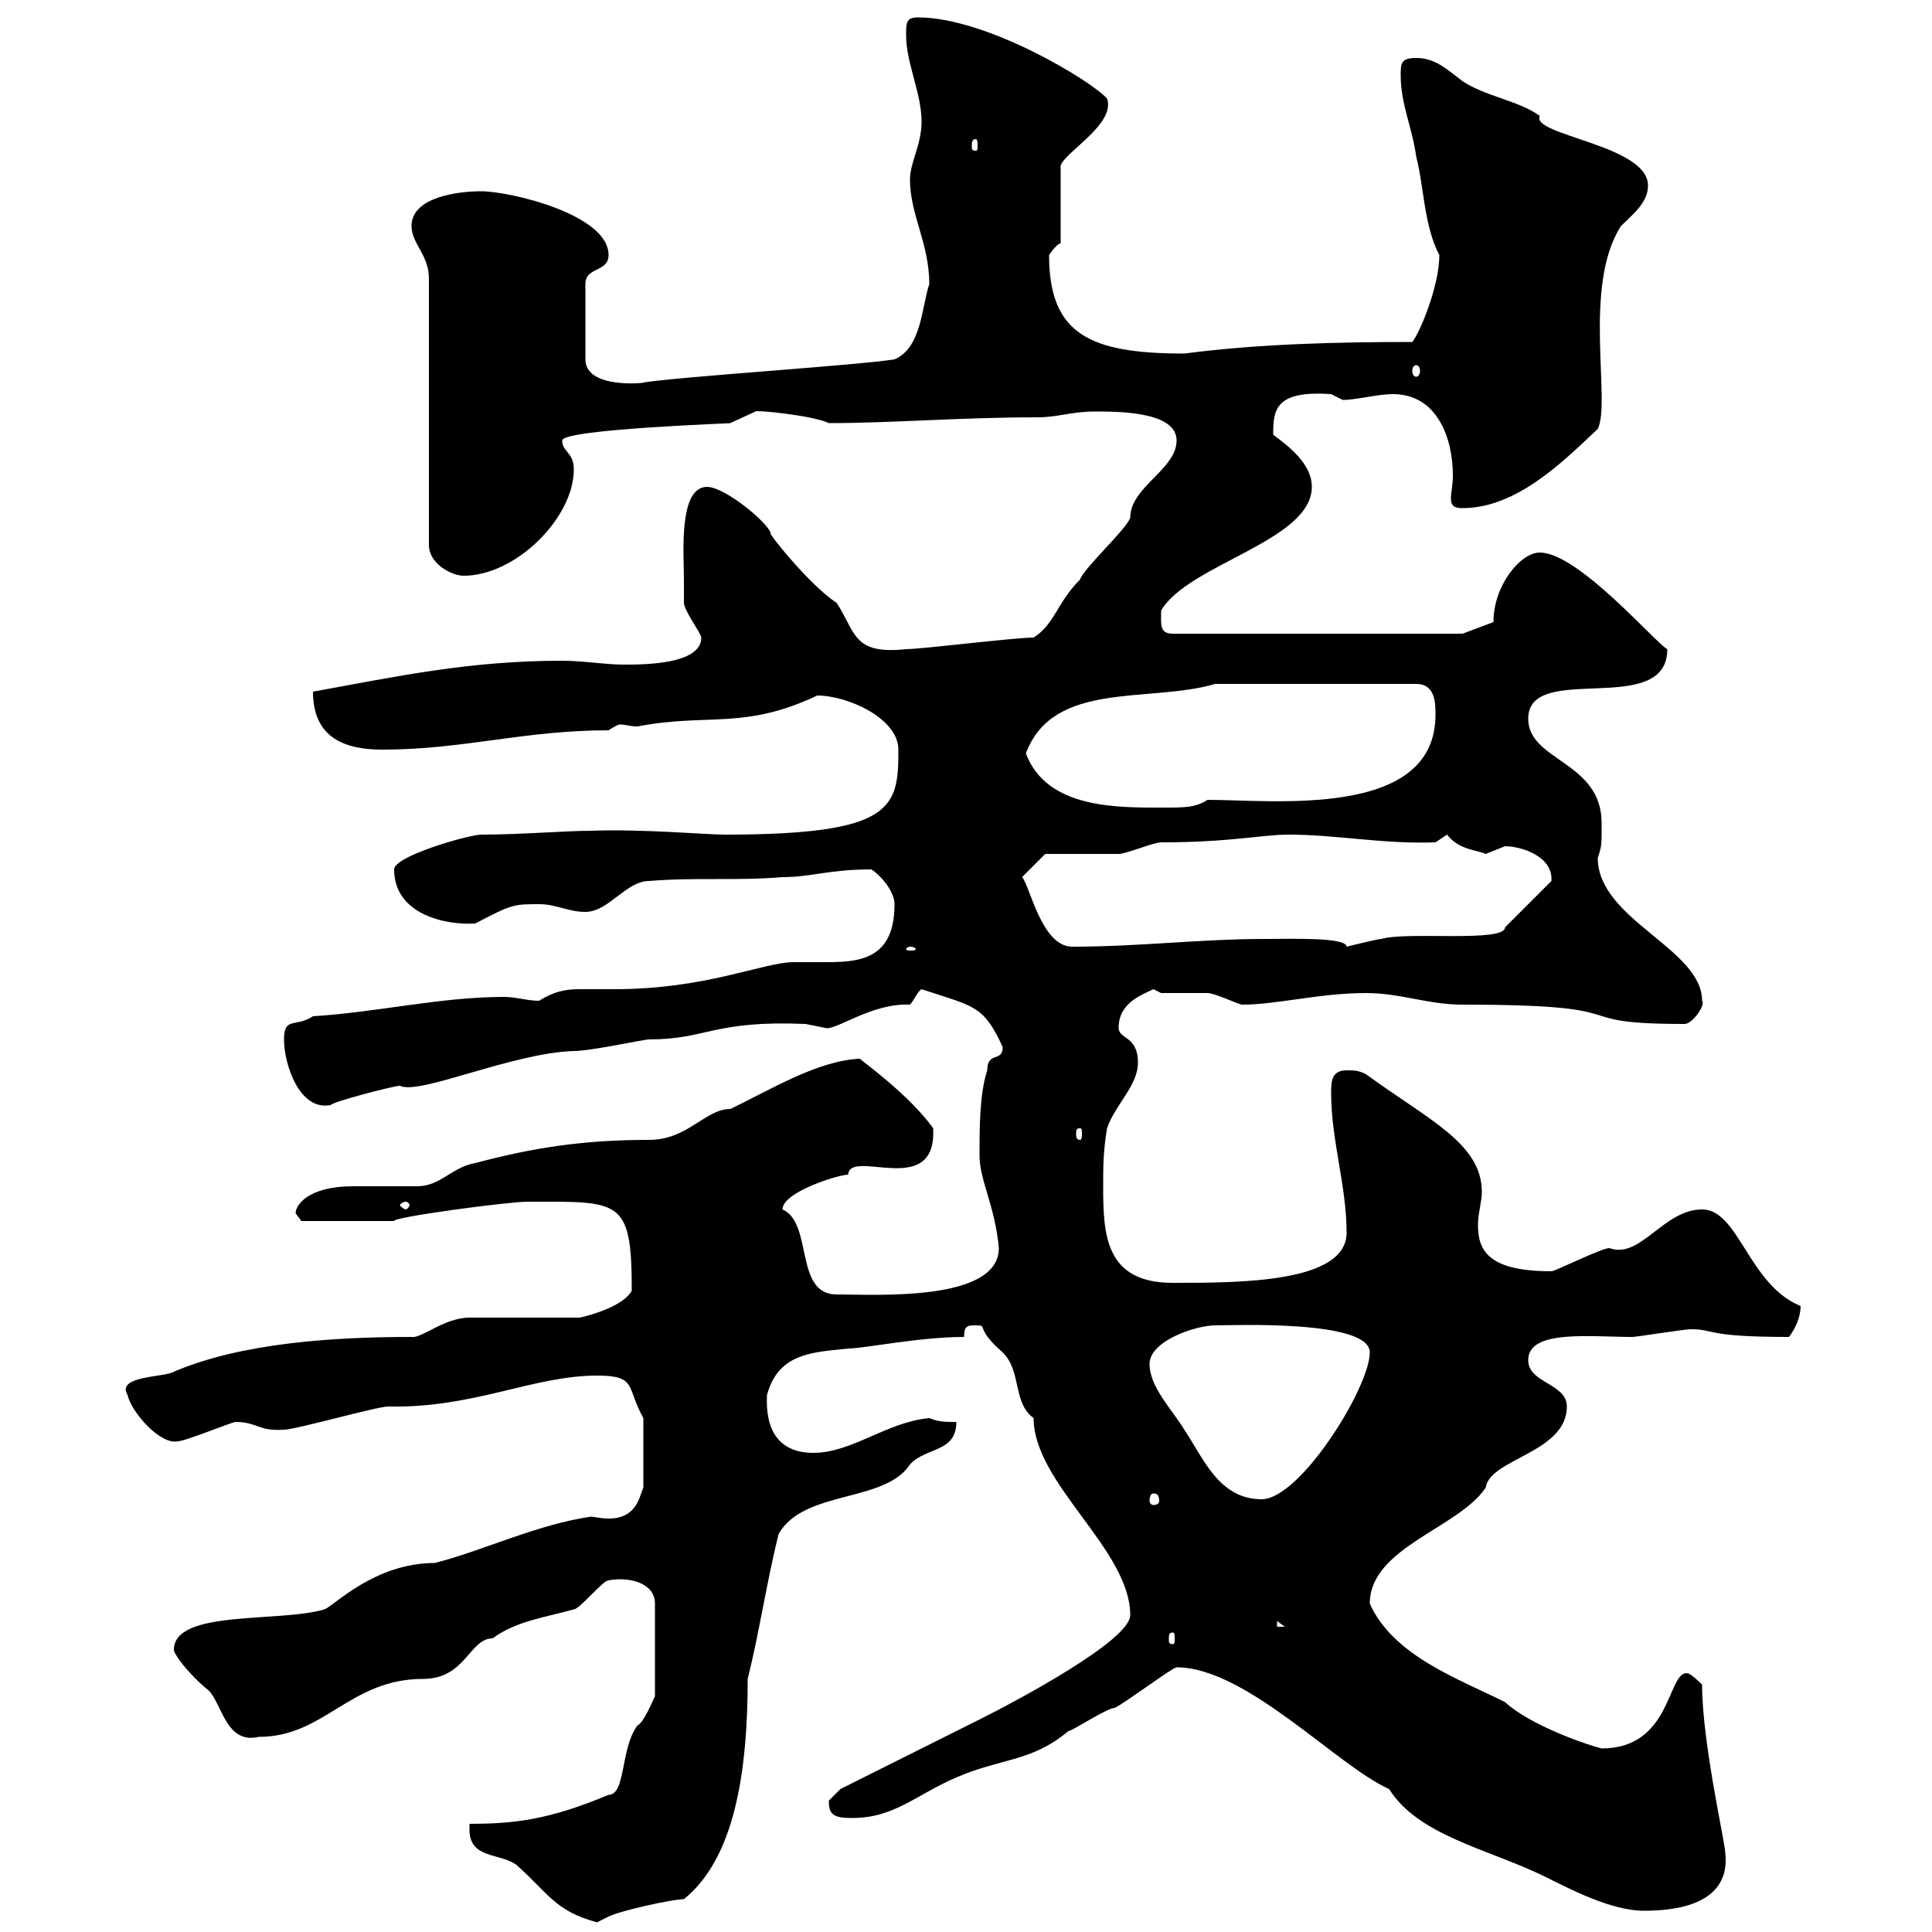 <svg xmlns="http://www.w3.org/2000/svg" xmlns:xlink="http://www.w3.org/1999/xlink" width="300" height="300"><path d="M72.90 284.10C72.90 288.60 77.40 287.70 80.10 289.50C85.20 294 86.10 296.70 92.70 298.50C92.70 298.50 94.50 297.60 94.50 297.60C96.30 296.70 104.40 294.90 106.20 294.90C114 288.60 116.10 275.40 116.10 260.70C117.90 253.50 119.10 245.40 120.90 238.20C124.80 231.30 137.40 233.40 141.30 227.40C143.70 224.70 148.50 225.60 148.50 220.80C146.70 220.80 145.80 220.80 144.30 220.20C137.70 220.80 132.30 225.60 126.30 225.60C120.90 225.60 118.80 222 119.10 216.60C120.90 210 126.30 210 131.70 209.40C134.10 209.40 142.80 207.60 149.70 207.60C149.70 205.80 150.30 205.80 151.50 205.80C153.60 205.80 151.20 206.10 155.70 210C158.70 213 157.20 217.80 160.50 220.20C160.50 230.40 175.50 240.60 175.50 250.80C175.50 254.70 158.10 264 152.10 267C148.50 268.80 134.10 276 130.50 277.80C130.50 277.80 128.70 279.60 128.70 279.60C128.70 281.70 129.30 282.30 132.30 282.30C138.90 282.30 142.20 278.70 148.50 276C155.40 273 160.20 273.60 165.90 268.80C166.50 268.80 171.90 265.20 173.10 265.20C174.90 264.30 182.10 258.90 182.70 258.90C193.50 258.90 207.60 274.20 215.70 277.80C220.20 285 231 287.10 239.70 291.30C243.90 293.40 250.20 296.70 255.30 296.70C260.10 296.70 268.80 295.80 267.90 287.70C267.90 286.20 264.30 270.60 264.30 261.60C263.70 261 262.50 259.80 261.90 259.80C258.90 259.80 259.50 271.50 248.70 271.50C246.30 270.90 237.60 267.90 233.70 264.30C226.50 260.70 216.30 257.10 212.70 249C212.70 240.30 226.50 237.30 230.70 231C231.30 226.50 243.30 225.60 243.30 218.40C243.30 214.80 237.30 214.80 237.30 211.20C237.30 206.40 246.90 207.60 253.50 207.60C254.10 207.60 261.60 206.40 262.50 206.40C266.40 206.40 264.60 207.60 277.80 207.60C278.70 206.40 279.60 204.60 279.60 202.80C271.50 199.50 270 187.80 264.30 187.80C258.30 187.80 254.70 195.60 249.90 193.80C248.70 193.80 241.50 197.40 240.90 197.40C231 197.40 229.50 194.10 229.50 190.20C229.50 188.40 230.10 186.60 230.10 185.10C230.10 177.60 222 174 212.10 166.80C210.90 166.20 210.30 166.20 209.10 166.20C206.70 166.20 206.70 168 206.70 169.80C206.70 177 209.10 184.20 209.10 191.40C209.10 199.20 192.60 199.20 182.10 199.20C171.60 199.20 171.30 191.70 171.30 184.20C171.30 181.20 171.30 178.80 171.90 175.20C173.10 171.60 176.70 168.60 176.70 165C176.70 160.80 173.70 161.40 173.70 159.60C173.70 155.70 177.30 154.50 179.10 153.60L180.30 154.20C180.90 154.20 186.90 154.20 187.50 154.20C188.70 154.20 192.30 156 192.90 156C198.30 156 204.90 154.20 212.10 154.20C217.50 154.20 221.70 156 227.10 156C256.20 156 241.80 159 261.60 159C262.80 159 264.90 156 264.30 155.40C264.30 147.30 248.10 142.80 248.10 133.20C248.70 131.40 248.70 131.40 248.70 127.80C248.70 118.20 237.30 118.20 237.30 111.60C237.30 102.60 258.90 111.60 258.90 100.80C257.10 99.90 245.10 85.80 239.10 85.80C236.10 85.80 231.90 90.90 231.90 96.60L227.10 98.40L182.10 98.40C180 98.40 180.30 96.90 180.30 94.80C184.50 87.60 203.70 84 203.70 75.60C203.70 72 200.10 69.30 197.70 67.50C197.70 63.60 198 60.60 206.70 61.20C206.70 61.20 208.50 62.10 208.50 62.10C210.60 62.10 213.90 61.20 216.30 61.20C223.20 61.20 225.60 68.10 225.60 73.80C225.60 75.30 225.30 76.50 225.30 77.40C225.30 78.60 225.90 78.90 227.10 78.90C235.50 78.90 242.70 71.70 248.10 66.60C250.20 62.40 245.70 44.40 251.70 35.10C253.50 33.30 255.90 31.50 255.90 28.80C255.90 22.50 237.60 21 239.10 18C235.80 15.60 230.70 15 227.10 12.60C224.70 10.80 222.90 9 219.90 9C217.50 9 217.50 9.90 217.50 11.70C217.50 16.20 219.30 19.80 219.90 24.30C221.10 28.80 221.10 35.10 223.50 39.60C223.50 44.40 220.50 51.60 219.30 53.10C207.60 53.10 195.30 53.40 183.90 54.90C169.20 54.90 162.90 51.90 162.90 39.60C162.90 39.60 164.10 37.80 164.70 37.80L164.70 26.10C164.10 24.30 173.40 19.50 171.90 15.30C169.50 12.60 153.30 2.70 142.50 2.70C140.70 2.70 140.70 3.60 140.70 5.40C140.70 9.90 143.10 14.40 143.10 18.90C143.10 22.50 141.30 25.20 141.30 27.90C141.30 33.30 144.30 37.80 144.30 44.10C143.10 47.70 143.10 54 138.90 55.80C133.50 56.70 105.30 58.50 99.90 59.40C100.80 59.40 90.90 60.60 90.90 55.80L90.90 44.10C90.90 41.40 94.50 42.30 94.50 39.60C94.50 33.30 79.20 29.70 74.70 29.70C71.10 29.70 63.90 30.60 63.90 35.10C63.90 37.80 66.60 39.60 66.60 43.20L66.60 84.60C66.60 87.60 70.20 89.40 72 89.40C80.10 89.40 89.10 80.40 89.10 72.90C89.10 70.20 87.30 70.20 87.30 68.40C87.30 66.60 114.90 65.70 113.40 65.70C113.40 65.70 117.30 63.90 117.30 63.90C117 63.60 126.30 64.50 128.70 65.70C138.60 65.70 149.10 64.80 161.10 64.80C164.40 64.80 166.20 63.90 170.10 63.90C173.70 63.90 182.70 63.90 182.70 68.40C182.70 72.90 175.50 75.60 175.50 80.40C174.90 82.20 168.30 88.20 167.70 90C164.10 93.60 163.80 96.90 160.50 99C157.50 99 143.10 100.80 140.70 100.80C132.30 101.70 132.90 98.10 129.90 93.60C125.70 90.90 118.80 82.20 119.70 82.80C119.10 81 112.50 75.60 109.80 75.60C105.30 75.60 106.20 86.10 106.20 90C106.20 91.20 106.20 93.60 106.20 93.60C106.20 94.80 108.90 98.40 108.90 99C108.90 103.20 99.90 103.20 96.90 103.20C93.90 103.20 90.60 102.60 87.30 102.60C72.90 102.60 61.80 105 48.60 107.40C48.60 114.90 54 116.40 59.40 116.40C72 116.40 81.30 113.40 94.50 113.40C95.40 112.80 96 112.50 96.30 112.50C97.20 112.50 97.80 112.80 99 112.80C109.80 110.70 115.50 113.40 126.90 108C131.70 108 139.50 111.60 139.50 116.40C139.50 125.40 138.90 129.60 112.50 129.60C109.80 129.60 99.60 128.70 91.80 129C87.90 129 80.70 129.60 74.70 129.60C72.90 129.60 61.20 132.90 61.20 135C61.20 141.90 69 143.70 73.80 143.40C79.50 140.40 79.80 140.40 83.70 140.40C86.40 140.40 88.20 141.60 90.90 141.60C94.50 141.60 97.20 136.80 100.80 136.80C108 136.20 114.30 136.80 121.50 136.20C126 136.20 128.70 135 135.30 135C137.10 136.20 138.90 138.60 138.90 140.40C138.90 148.50 134.10 149.40 128.70 149.40C126.90 149.40 125.10 149.40 123.30 149.40C118.50 149.40 109.80 153.60 95.40 153.60C93.60 153.60 91.80 153.60 90 153.60C87.90 153.60 86.10 153.90 83.70 155.40C81.90 155.40 80.10 154.80 78.30 154.80C68.40 154.80 58.50 157.20 48.60 157.80C45.90 159.60 44.10 157.80 44.10 161.40C44.10 165.30 46.50 172.50 51.30 171.60C51.90 171 61.20 168.60 62.10 168.60C65.10 170.10 79.50 163.50 89.10 163.20C91.80 163.20 99.90 161.40 100.80 161.40C109.80 161.40 110.70 158.40 125.10 159C125.10 159 128.10 159.60 128.10 159.60C129.60 160.20 135.30 155.70 141.30 156C141.90 155.40 142.50 153.90 143.10 153.60C151.20 156.30 152.70 156 155.70 162.60C155.70 165 153.30 163.20 153.30 166.20C152.10 169.80 152.10 175.20 152.10 179.40C152.10 183.30 154.50 187.20 155.10 193.80C155.10 202.20 135.90 201 129.90 201C123.30 201 126.30 189.90 121.50 187.80C121.50 185.10 130.20 182.40 131.70 182.40C132 178.20 145.50 186.30 144.90 175.20C141.30 170.10 133.80 164.70 133.50 164.40C126.90 164.70 119.70 169.20 113.40 172.20C109.50 172.20 106.80 177 100.80 177C90.60 177 82.80 178.20 73.80 180.60C70.20 181.20 68.40 184.20 64.80 184.20C63.90 184.20 55.80 184.20 54.90 184.20C47.70 184.20 45.90 187.20 45.90 188.40C45.90 188.40 46.80 189.60 46.80 189.60L61.20 189.60C60.90 189 78.90 186.60 81.90 186.60C96.30 186.60 98.10 186 98.10 200.40C96.90 202.80 91.50 204.30 90 204.60L72.90 204.60C69 204.60 65.40 207.90 63.90 207.60C51.90 207.60 37.50 208.50 27 213C25.50 213.90 18 213.60 19.80 216.60C20.40 219.30 24.90 224.40 27.60 223.80C28.80 223.80 36 220.80 36.60 220.80C39.90 220.80 40.20 222.30 44.10 222C45.90 222 58.50 218.40 60.30 218.40C73.50 218.70 82.80 213.60 92.70 213.60C99 213.60 97.20 215.40 99.90 220.20L99.90 231C99.30 232.20 99 235.80 94.50 235.80C93.30 235.80 92.10 235.50 91.80 235.50C83.40 236.70 74.70 240.90 67.50 242.70C58.20 242.70 51.90 249.30 50.40 249.90C43.20 252 27 249.90 27 256.20C27 256.80 29.10 259.80 32.40 262.50C34.50 264.60 35.10 270.90 40.20 269.70C50.40 269.70 54.30 260.70 65.70 260.70C72.30 260.70 72.90 254.40 76.50 254.40C80.10 251.70 84.90 251.10 89.10 249.90C90 249.90 93.60 245.40 94.50 245.40C97.50 244.80 101.70 245.70 101.70 249L101.70 263.40C101.40 264 99.90 267.60 99 267.90C96.30 271.50 97.20 278.70 94.50 278.70C85.20 282.60 79.80 283.20 72.90 283.20C72.90 283.20 72.90 284.10 72.90 284.10ZM182.10 253.50C182.40 253.50 182.40 253.80 182.40 254.70C182.40 255 182.40 255.30 182.10 255.30C181.50 255.30 181.50 255 181.50 254.70C181.50 253.80 181.50 253.50 182.10 253.50ZM198.30 251.70L199.50 252.60L198.30 252.60ZM179.10 231.90C179.70 231.90 180 232.20 180 233.10C180 233.40 179.70 233.70 179.10 233.70C178.80 233.70 178.50 233.40 178.50 233.10C178.50 232.20 178.80 231.90 179.10 231.90ZM178.50 211.80C178.50 208.20 185.70 205.80 188.70 205.80C191.40 205.80 212.70 204.90 212.70 210C212.70 215.40 201.90 232.80 195.90 232.80C189.30 232.80 186.90 226.50 183.90 222C182.10 219 178.50 215.40 178.50 211.80ZM63 186.60C63.30 186.60 63.60 186.90 63.60 187.20C63.60 187.20 63.30 187.80 63 187.80C62.70 187.80 62.10 187.20 62.10 187.20C62.10 186.90 62.70 186.60 63 186.60ZM167.70 175.20C168 175.20 168 175.50 168 176.10C168 176.40 168 177 167.70 177C167.10 177 167.10 176.40 167.10 176.10C167.10 175.50 167.10 175.20 167.70 175.20ZM141.30 147C141.90 147 142.20 147.30 142.20 147.30C142.20 147.60 141.90 147.60 141.30 147.60C141 147.60 140.70 147.60 140.70 147.30C140.70 147.30 141 147 141.30 147ZM158.70 136.20L162.30 132.60C164.10 132.60 171.90 132.60 173.70 132.60C174.90 132.60 179.10 130.80 180.30 130.80C191.10 130.80 195.90 129.60 200.10 129.60C207.60 129.60 214.80 131.10 222.90 130.80C222.90 130.80 224.70 129.60 224.70 129.60C226.50 132 229.50 132 230.70 132.60C230.70 132.60 233.70 131.40 233.70 131.40C236.10 131.40 241.20 132.90 240.90 136.80L233.70 144C233.70 146.40 218.40 144.60 214.50 145.80C213.90 145.80 209.10 147 209.10 147C209.10 145.50 200.40 145.80 196.50 145.80C186.30 145.80 177 147 166.50 147C161.70 147 159.90 137.40 158.70 136.20ZM159.30 117C163.50 105.60 178.50 109.20 188.70 106.20L219.90 106.20C222.90 106.20 222.90 109.20 222.90 111C222.90 127.20 197.70 124.20 187.50 124.20C185.70 125.40 183.90 125.40 180.90 125.40C173.70 125.40 162.60 125.70 159.30 117ZM219.90 56.70C220.20 56.70 220.50 57 220.50 57.60C220.50 58.20 220.20 58.50 219.90 58.50C219.60 58.50 219.30 58.20 219.30 57.60C219.30 57 219.60 56.70 219.90 56.70ZM151.50 21.60C151.80 21.60 151.80 22.20 151.80 22.80C151.80 23.10 151.80 23.40 151.50 23.40C150.90 23.40 150.90 23.10 150.90 22.80C150.90 22.20 150.90 21.60 151.50 21.60Z"/></svg>